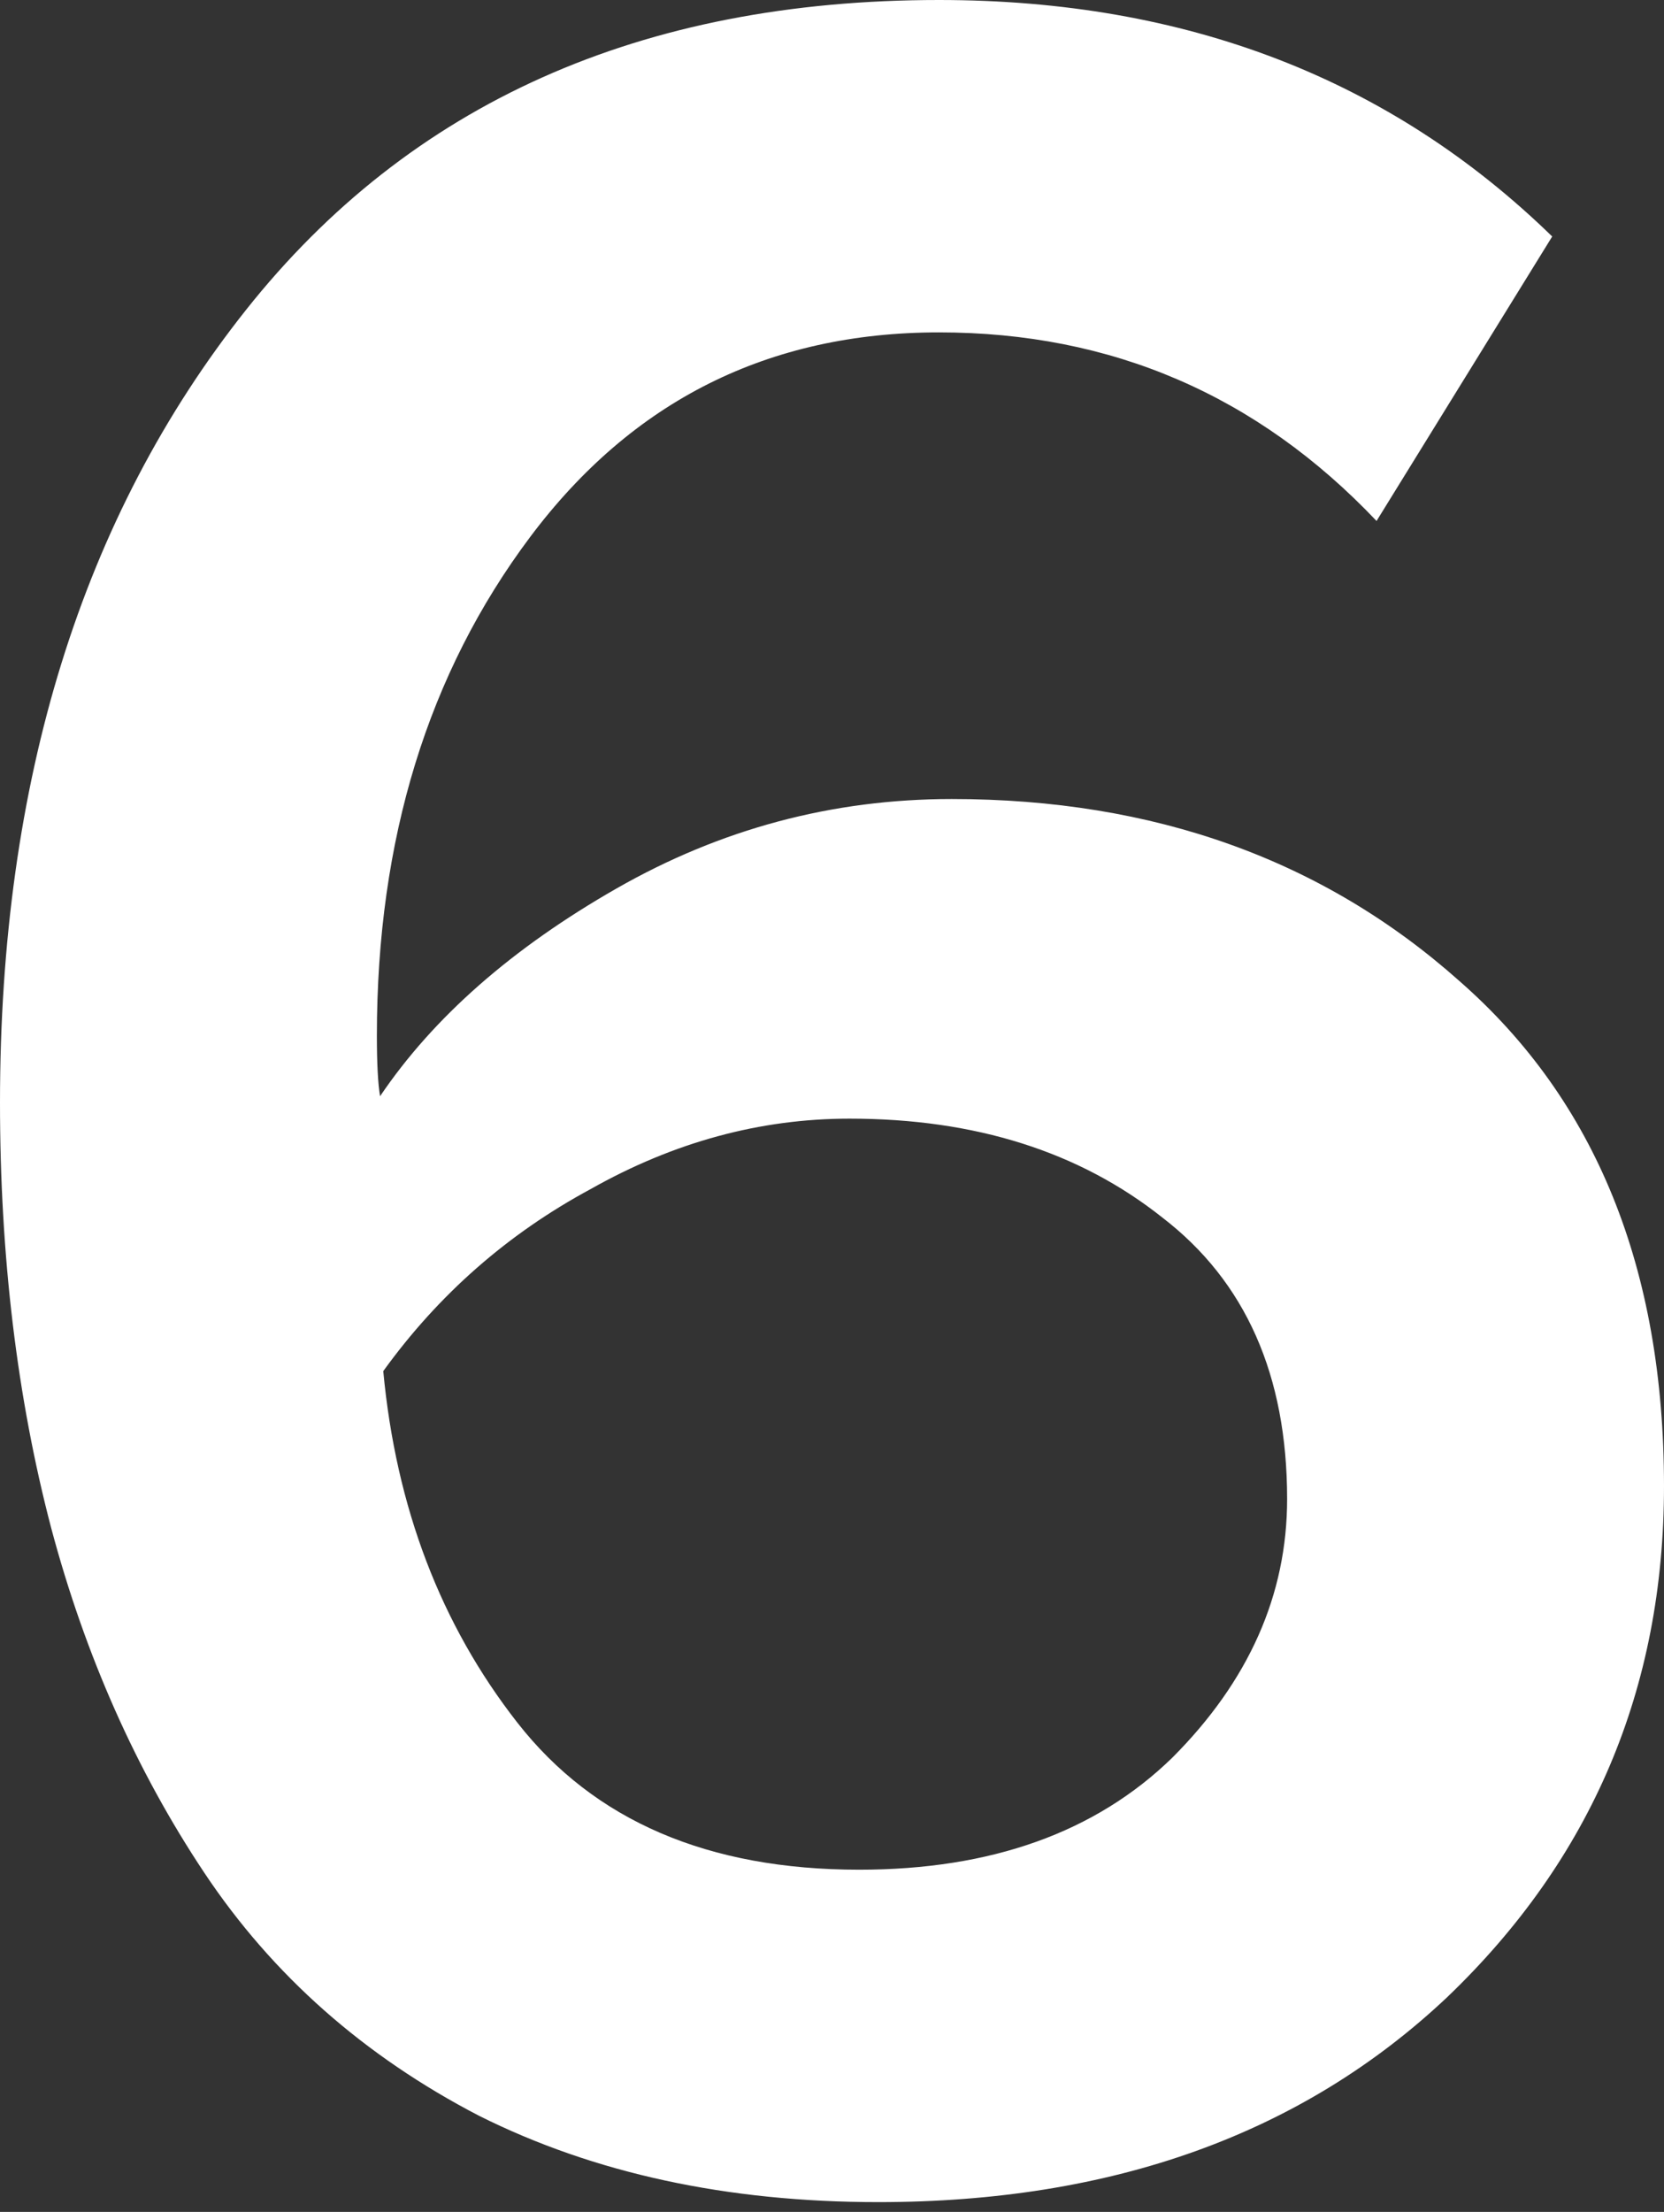 <?xml version="1.0" encoding="UTF-8"?> <svg xmlns="http://www.w3.org/2000/svg" width="67" height="89" viewBox="0 0 67 89" fill="none"><rect x="0" y="0" width="67" height="89" fill="#333333" stroke="none"/> <path d="M35.365 88.605C29.278 88.605 23.919 87.447 19.29 85.132C14.66 82.732 10.974 79.474 8.23 75.359C5.487 71.244 3.429 66.614 2.058 61.47C0.686 56.241 0 50.539 0 44.367C0 31.421 3.301 20.79 9.902 12.474C16.503 4.158 25.805 0 37.808 0C47.753 0 55.983 3.172 62.499 9.516L55.426 20.962C50.625 15.903 44.752 13.374 37.808 13.374C30.95 13.374 25.463 16.118 21.347 21.605C17.232 27.091 15.175 33.779 15.175 41.666C15.175 42.781 15.217 43.595 15.303 44.109C17.447 40.937 20.619 38.151 24.82 35.751C29.02 33.35 33.521 32.15 38.322 32.15C46.467 32.15 53.283 34.593 58.77 39.48C64.257 44.281 67 51.054 67 59.798C67 67.943 64.085 74.802 58.255 80.374C52.425 85.861 44.795 88.605 35.365 88.605ZM34.593 75.23C39.908 75.23 44.109 73.73 47.196 70.729C50.282 67.643 51.825 64.171 51.825 60.313C51.825 55.34 50.154 51.568 46.81 48.996C43.466 46.339 39.266 45.01 34.207 45.01C30.607 45.01 27.134 45.953 23.791 47.839C20.447 49.639 17.661 52.083 15.432 55.169C15.946 60.656 17.747 65.371 20.833 69.315C23.919 73.258 28.506 75.23 34.593 75.23Z" fill="white"></path> </svg> 